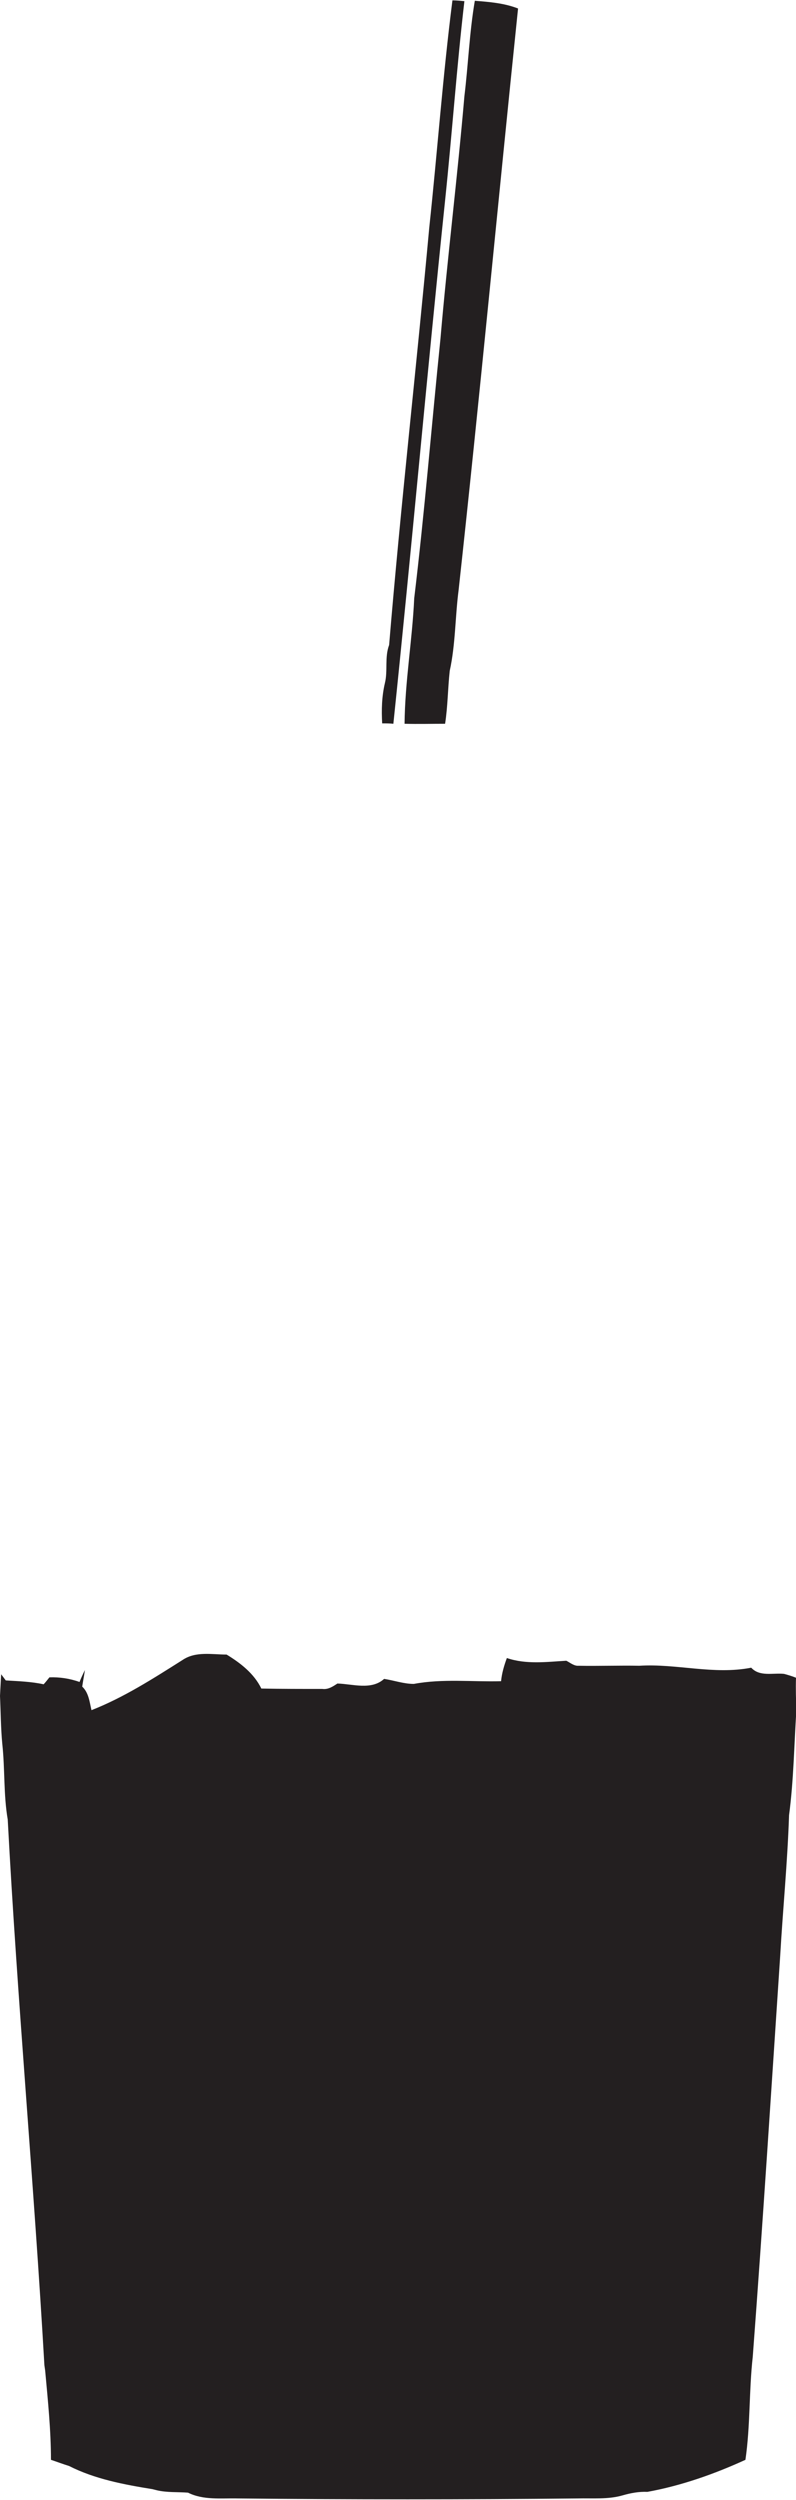 <?xml version="1.0" encoding="utf-8"?>
<!-- Generator: Adobe Illustrator 19.2.0, SVG Export Plug-In . SVG Version: 6.00 Build 0)  -->
<svg version="1.1" id="Layer_1" xmlns="http://www.w3.org/2000/svg" xmlns:xlink="http://www.w3.org/1999/xlink" x="0px" y="0px"
	 viewBox="0 0 206.2 647.3" enable-background="new 0 0 206.2 647.3" xml:space="preserve">
<g>
	<path fill="#231F20" d="M101.9,187.4c4.7-45.1,8.7-90.4,13.4-135.5c1.8-17.2,3-34.4,5-51.6c-1.1-0.1-2.1-0.2-3.1-0.2
		c-2.5,19.6-3.9,39.2-6,58.8c-3.3,36-7.4,72-10.4,108.1c-1.2,3.2-0.3,6.7-1.1,9.9c-0.8,3.4-0.9,6.9-0.7,10.4
		C100,187.3,101,187.3,101.9,187.4z"/>
	<path fill="#231F20" d="M114.1,87.7c-2.3,22.4-4.1,44.8-6.8,67.2c-0.5,10.9-2.4,21.6-2.5,32.5c3.5,0.1,7,0,10.5,0
		c0.7-4.5,0.7-9.1,1.2-13.7c1.5-6.8,1.4-14,2.3-20.9c5.5-50.2,10.2-100.4,15.4-150.6c-3.6-1.4-7.4-1.7-11.2-2
		c-1.4,8.2-1.7,16.5-2.7,24.7C118.5,45.9,115.9,66.7,114.1,87.7z"/>
	<path fill="#231F20" d="M206.2,434.4c-1-0.4-2-0.7-3.1-1c-2.9-0.3-6.3,0.8-8.5-1.6c-9.7,1.9-19.3-1.1-29-0.5
		c-5.2-0.1-10.5,0.1-15.7,0c-1.2,0.1-2.2-0.8-3.2-1.3c-5.1,0.3-10.4,1-15.4-0.7c-0.7,1.9-1.3,3.9-1.5,6c-7.5,0.2-15.1-0.7-22.6,0.7
		c-2.6,0-5.1-0.9-7.7-1.3c-3.3,3-8.2,1.3-12.1,1.2c-1.2,0.8-2.4,1.6-3.9,1.4c-5.3,0-10.5,0-15.8-0.1c-1.9-3.9-5.4-6.6-9-8.8
		c-3.8,0-8-0.9-11.4,1.4c-7.6,4.8-15.2,9.7-23.6,13c-0.5-2.1-0.7-4.5-2.4-6.1c0.2-1.4,0.5-2.9,0.7-4.3c-0.4,0.8-1.1,2.3-1.4,3.1
		c-2.5-0.9-5.2-1.3-7.8-1.2c-0.4,0.5-1.1,1.4-1.5,1.8c-3.2-0.7-6.5-0.8-9.8-1c-0.3-0.4-0.9-1.2-1.2-1.6c-0.1,1.9-0.2,3.7-0.3,5.6
		c0.2,4.2,0.2,8.4,0.6,12.5c0.7,6.5,0.3,13.1,1.4,19.5c2.5,47.1,6.8,94.2,9.5,141.3l0.2,1.4c0.7,7.7,1.5,15.4,1.5,23.1
		c1.5,0.5,3.1,1.1,4.7,1.6c6.7,3.4,14.2,4.8,21.6,6l1.2,0.3c2.6,0.6,5.3,0.4,8,0.6c4,2,8.6,1.4,12.9,1.5c29.3,0.3,58.7,0.3,88,0
		c3.9-0.1,7.9,0.3,11.7-0.8c2.1-0.6,4.2-1,6.4-0.9c8.8-1.6,17.3-4.6,25.4-8.3c1.3-8.9,0.9-17.8,1.9-26.7
		c2.6-34.6,4.8-69.1,7.1-103.7c0.7-12.2,1.9-24.3,2.3-36.5c1.2-9,1.3-18.1,1.9-27.2C206.2,440.2,206.1,437.3,206.2,434.4z"/>
</g>
</svg>
